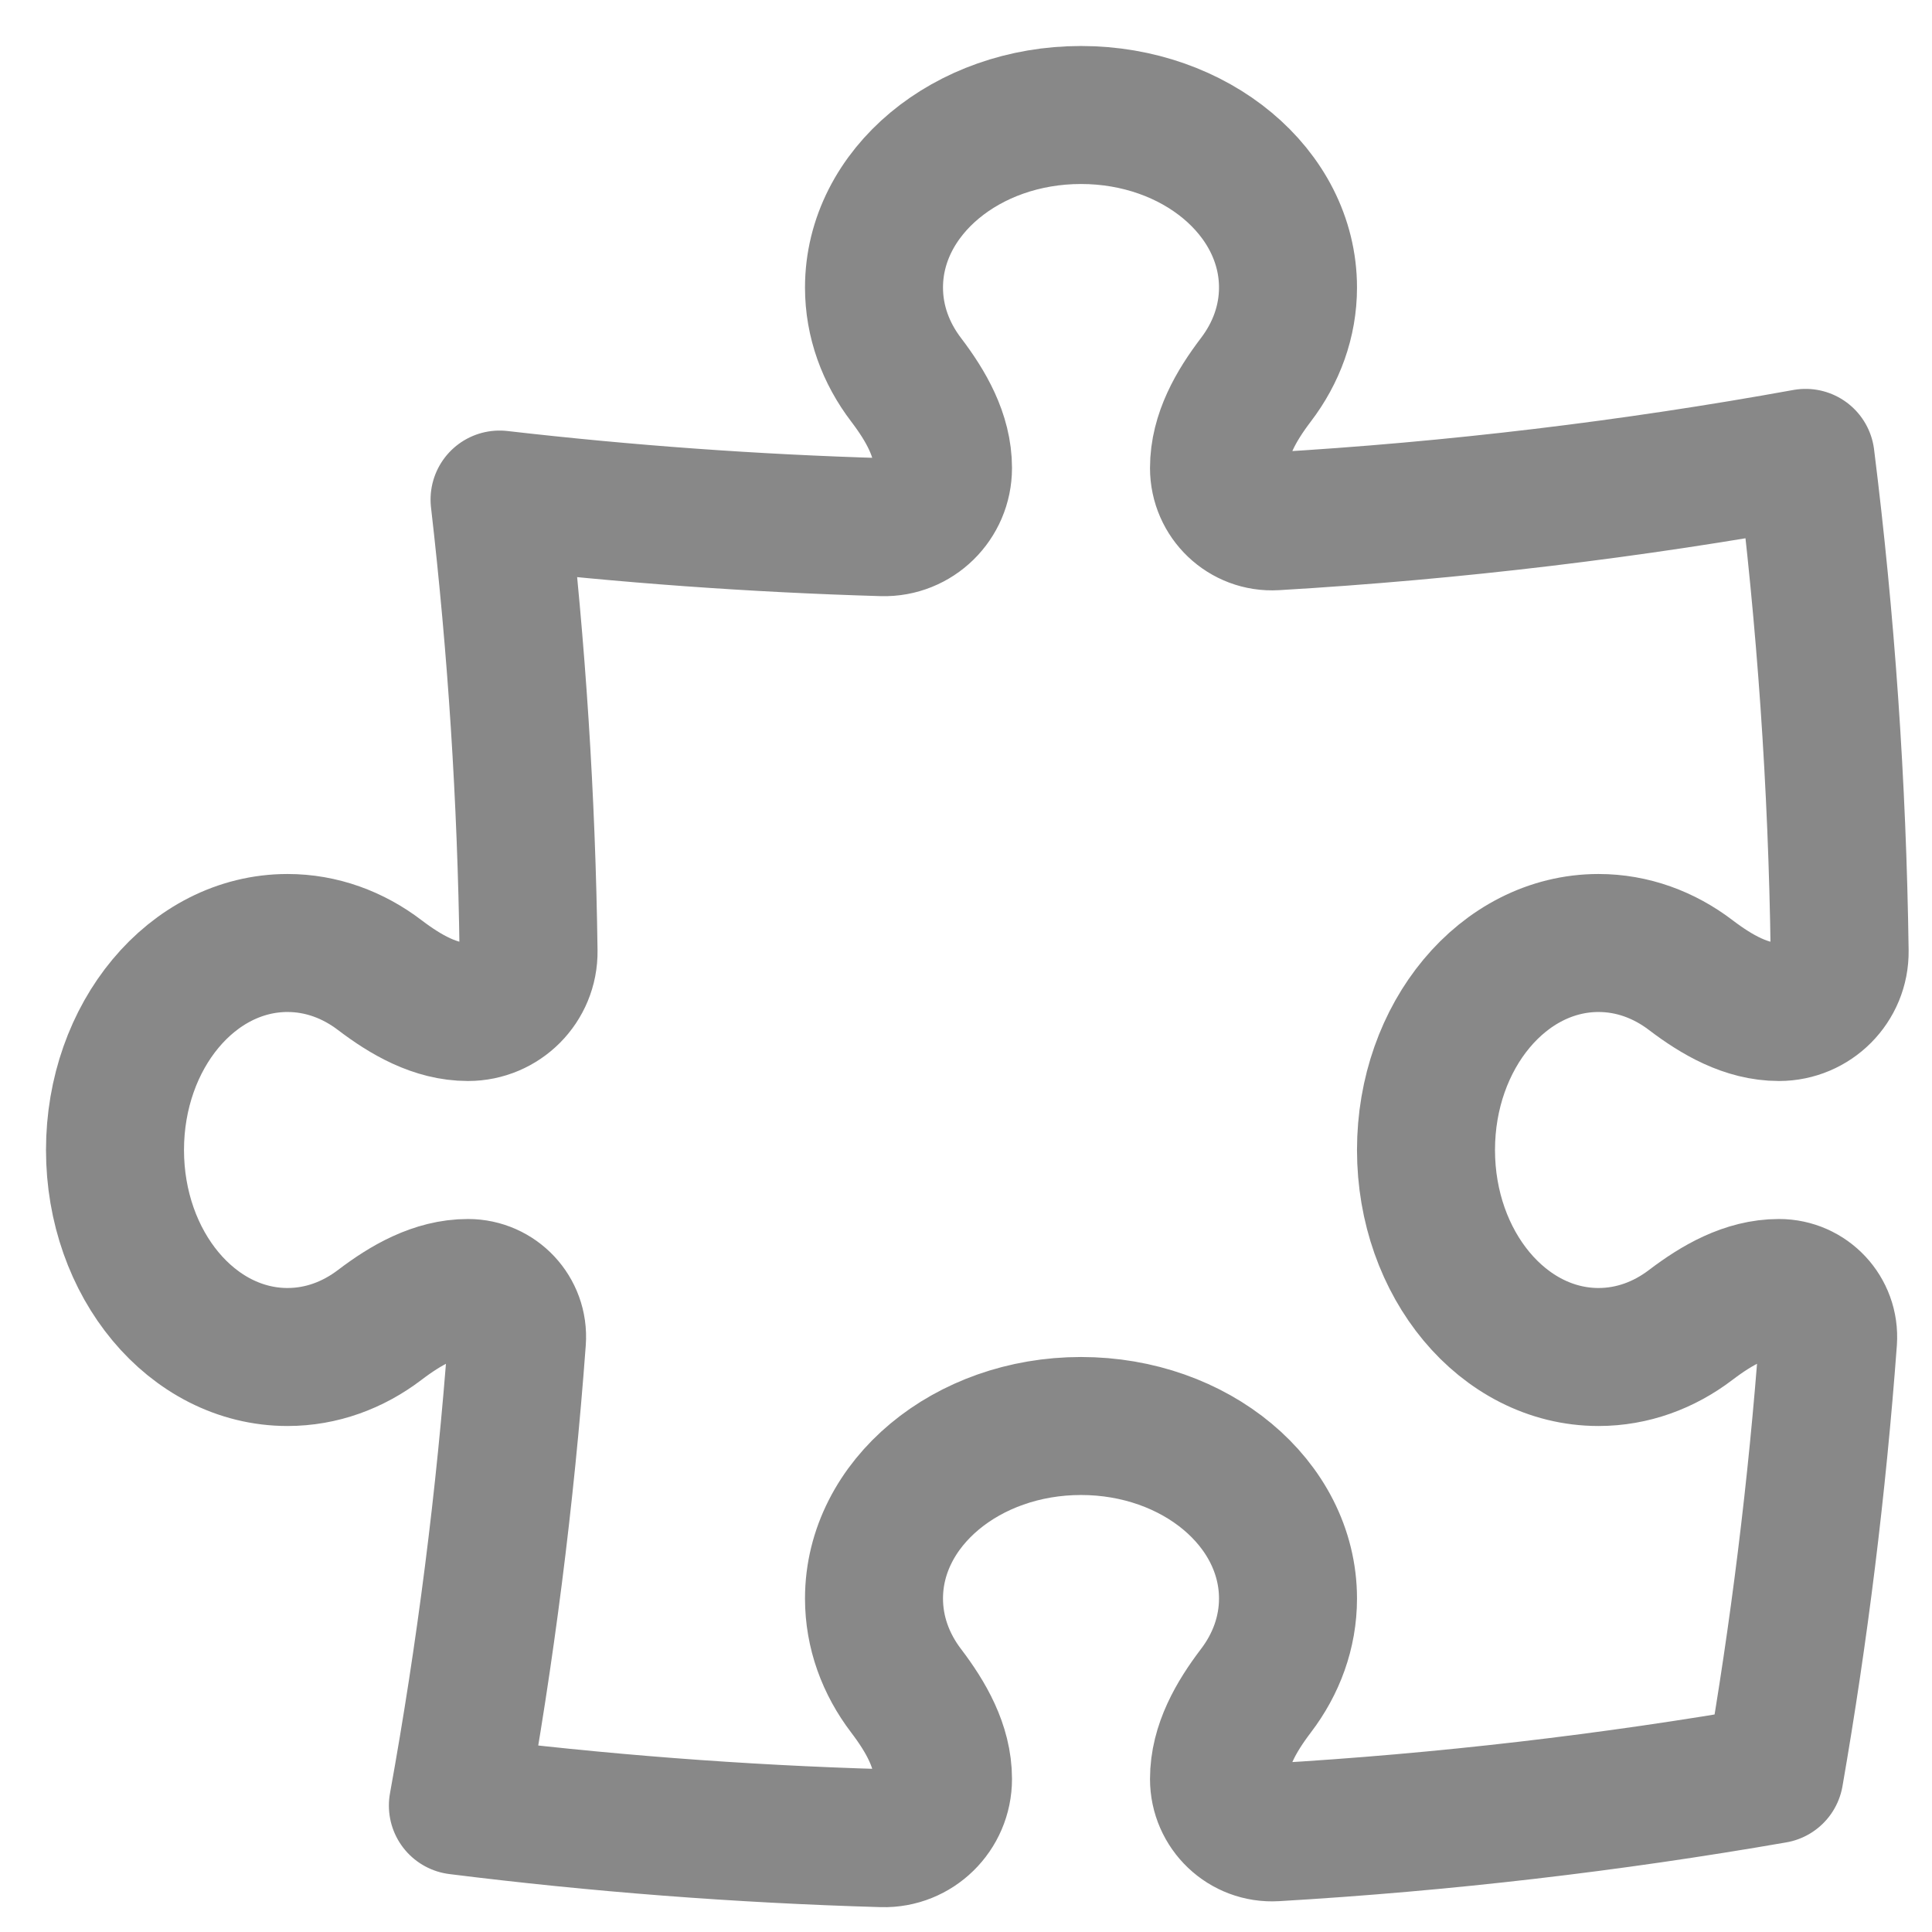 <svg width="21" height="21" viewBox="0 0 21 21" fill="none" xmlns="http://www.w3.org/2000/svg">
<path id="Union" d="M13.25 5.087C13.25 4.732 13.436 4.411 13.651 4.128C13.872 3.838 14 3.494 14 3.125C14 2.089 12.993 1.25 11.75 1.25C10.507 1.25 9.5 2.089 9.5 3.125C9.5 3.494 9.628 3.838 9.849 4.128C10.064 4.411 10.25 4.732 10.25 5.087V5.087C10.25 5.448 9.954 5.74 9.593 5.73C8.189 5.689 6.801 5.588 5.43 5.43C5.616 7.043 5.723 8.68 5.745 10.337C5.75 10.703 5.453 11 5.087 11V11C4.732 11 4.411 10.814 4.128 10.599C3.838 10.378 3.494 10.25 3.125 10.25C2.089 10.25 1.25 11.257 1.25 12.5C1.25 13.743 2.089 14.75 3.125 14.75C3.494 14.75 3.838 14.622 4.128 14.401C4.411 14.186 4.732 14 5.087 14V14C5.396 14 5.642 14.261 5.619 14.569C5.493 16.281 5.277 17.968 4.977 19.626C6.495 19.816 8.035 19.935 9.593 19.98C9.954 19.99 10.25 19.698 10.25 19.337V19.337C10.25 18.982 10.064 18.661 9.849 18.378C9.628 18.088 9.5 17.744 9.5 17.375C9.5 16.34 10.508 15.5 11.75 15.5C12.993 15.5 14 16.34 14 17.375C14 17.744 13.872 18.088 13.651 18.378C13.436 18.661 13.25 18.982 13.25 19.337V19.337C13.25 19.67 13.528 19.936 13.861 19.916C15.699 19.808 17.51 19.596 19.288 19.287C19.557 17.739 19.752 16.165 19.87 14.57C19.892 14.261 19.647 14 19.337 14V14C18.982 14 18.661 14.186 18.378 14.401C18.088 14.622 17.744 14.75 17.375 14.75C16.34 14.75 15.5 13.743 15.5 12.5C15.5 11.257 16.34 10.25 17.375 10.25C17.744 10.25 18.088 10.378 18.378 10.599C18.661 10.814 18.982 11 19.337 11V11C19.703 11 20.001 10.703 19.996 10.337C19.971 8.524 19.846 6.736 19.626 4.977C17.74 5.319 15.816 5.551 13.86 5.666C13.528 5.686 13.25 5.42 13.25 5.087V5.087Z" stroke="#888888" stroke-width="1.5" stroke-linecap="round" stroke-linejoin="round"/>
</svg>
